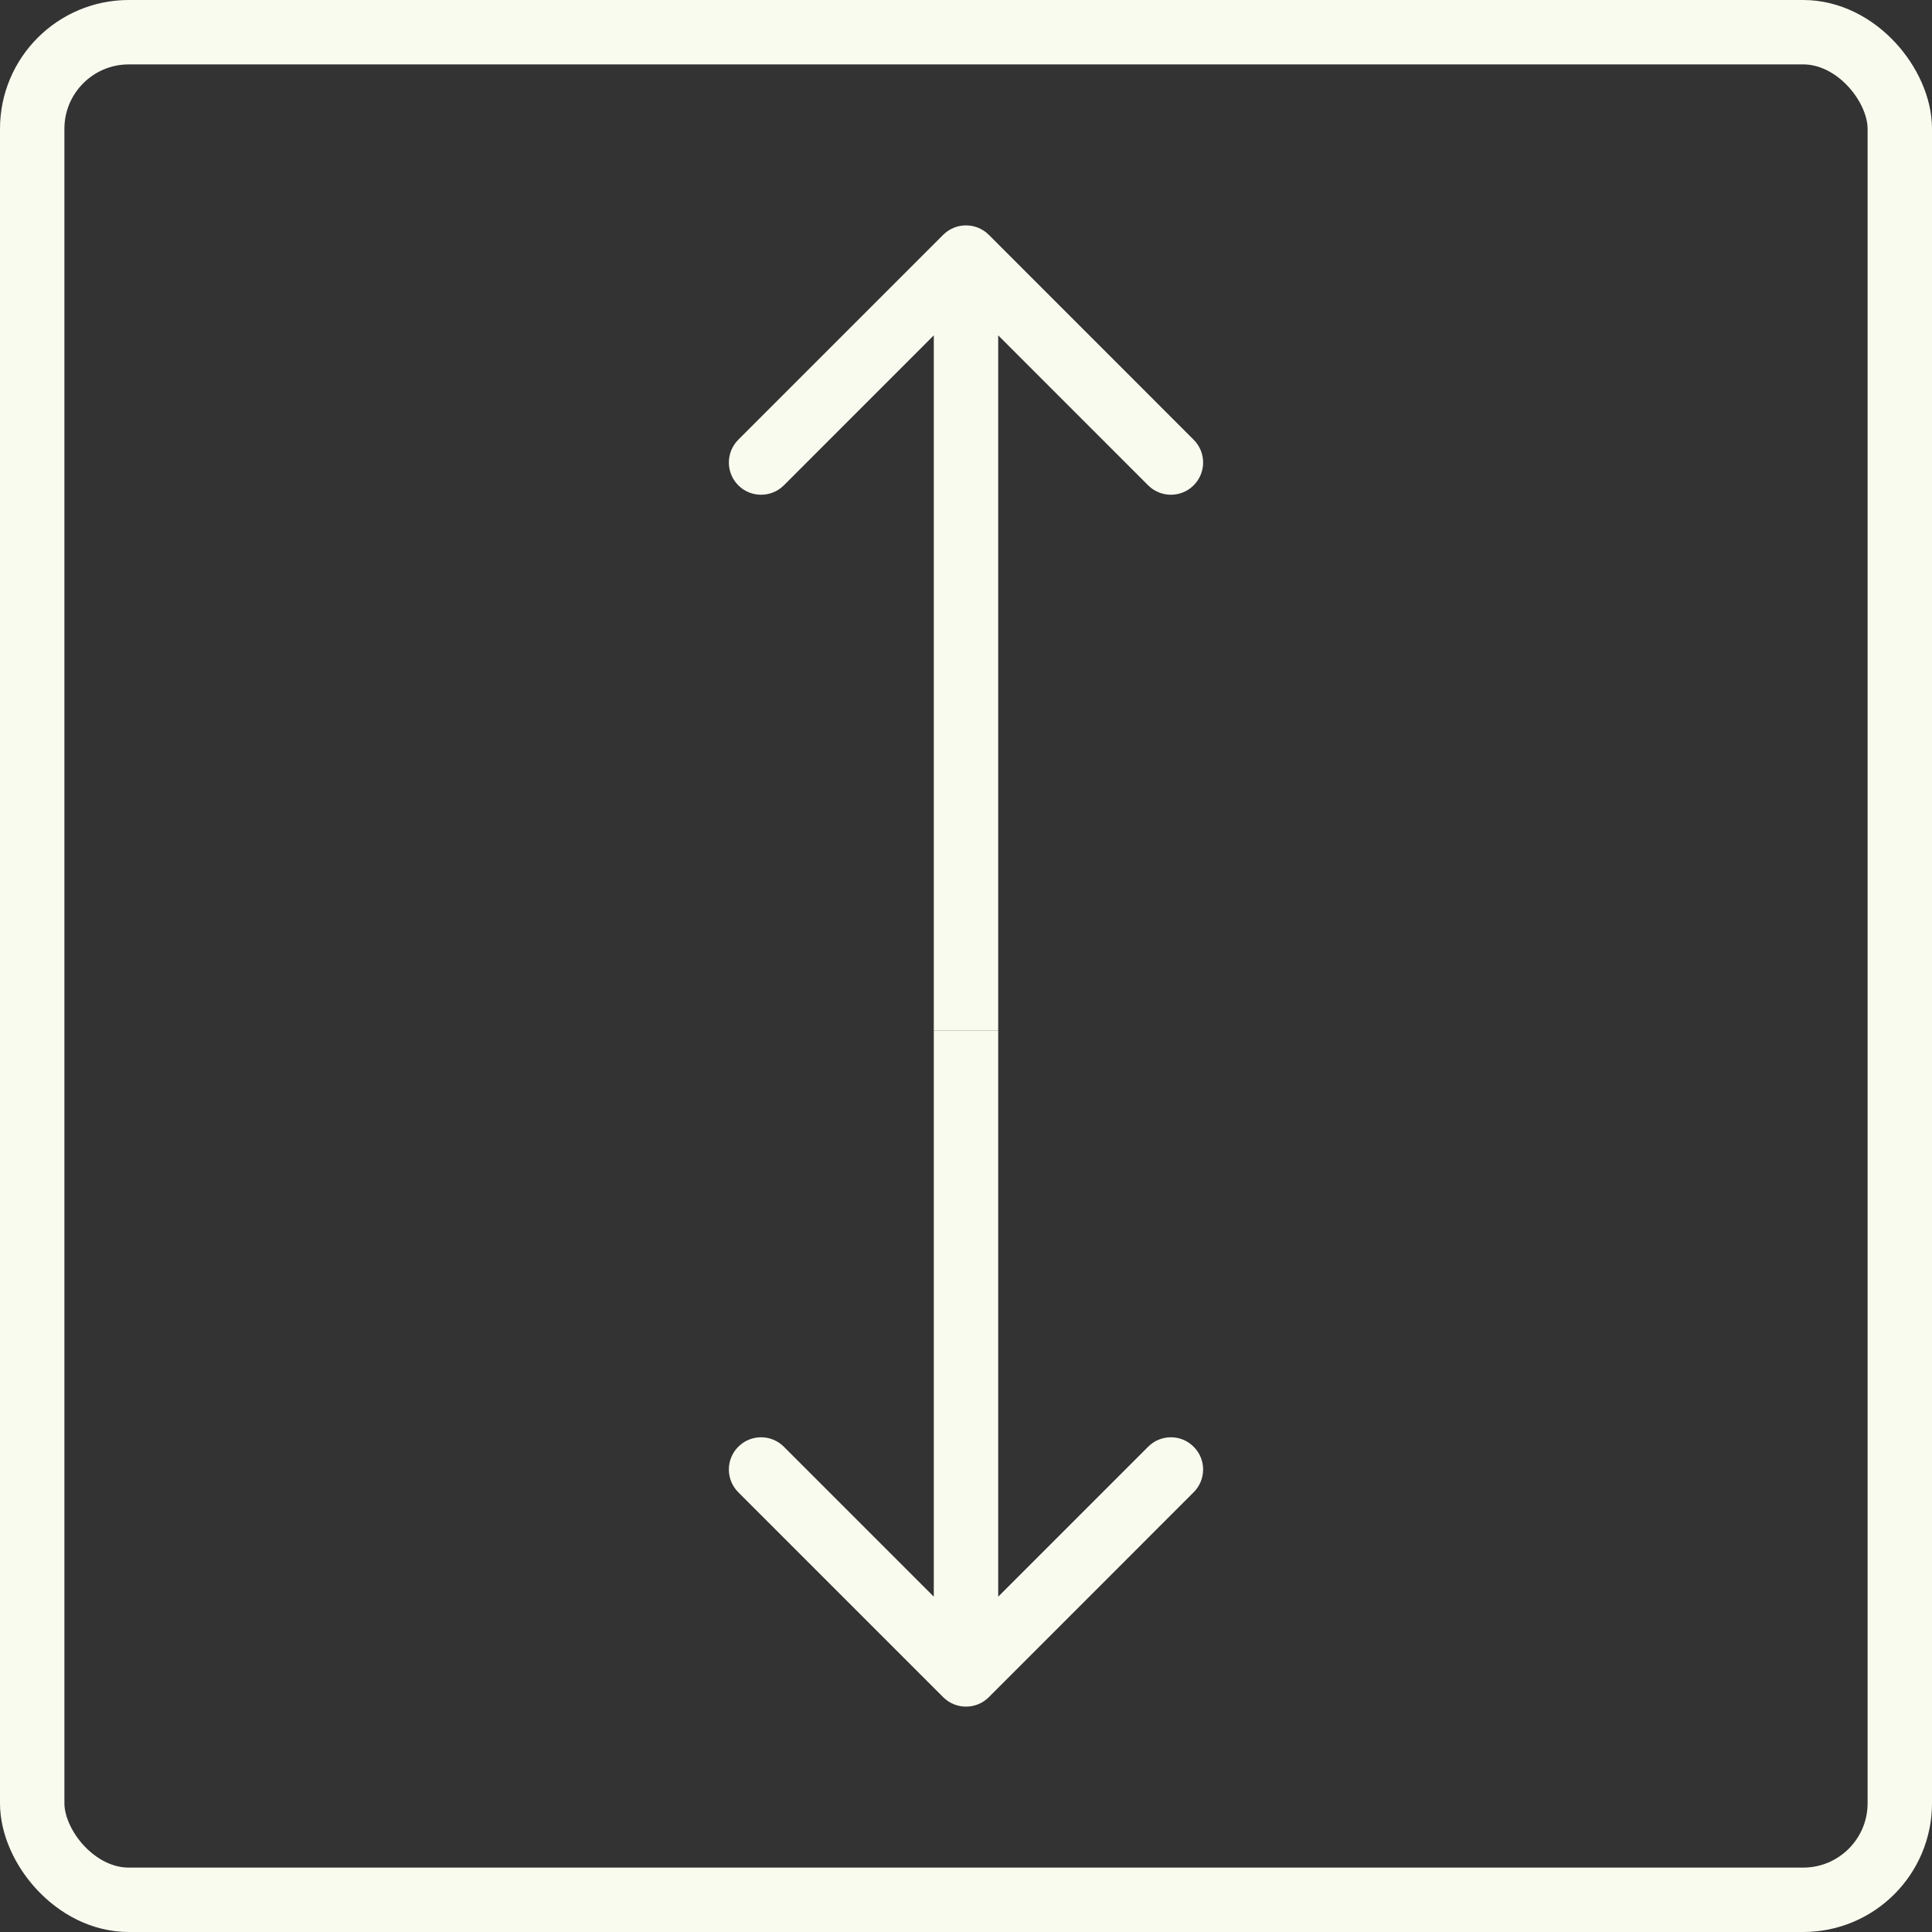 <svg width="30" height="30" viewBox="0 0 30 30" fill="none" xmlns="http://www.w3.org/2000/svg">
<rect x="0" y="0" width="30" height="30" fill="#333333" stroke="none"/>
<rect x="0.5" y="0.5" width="29" height="29" rx="1.5" stroke="#FAFBEF"/>
<path d="M15.354 26.354C15.158 26.549 14.842 26.549 14.646 26.354L11.464 23.172C11.269 22.976 11.269 22.66 11.464 22.465C11.66 22.269 11.976 22.269 12.172 22.465L15 25.293L17.828 22.465C18.024 22.269 18.34 22.269 18.535 22.465C18.731 22.66 18.731 22.976 18.535 23.172L15.354 26.354ZM15.5 16L15.5 26H14.5L14.5 16H15.5Z" fill="#FAFBEF"/>
<path d="M15.354 3.646C15.158 3.451 14.842 3.451 14.646 3.646L11.464 6.828C11.269 7.024 11.269 7.34 11.464 7.536C11.66 7.731 11.976 7.731 12.172 7.536L15 4.707L17.828 7.536C18.024 7.731 18.34 7.731 18.535 7.536C18.731 7.34 18.731 7.024 18.535 6.828L15.354 3.646ZM15.5 16L15.5 4L14.5 4L14.5 16L15.5 16Z" fill="#FAFBEF"/>
</svg>
